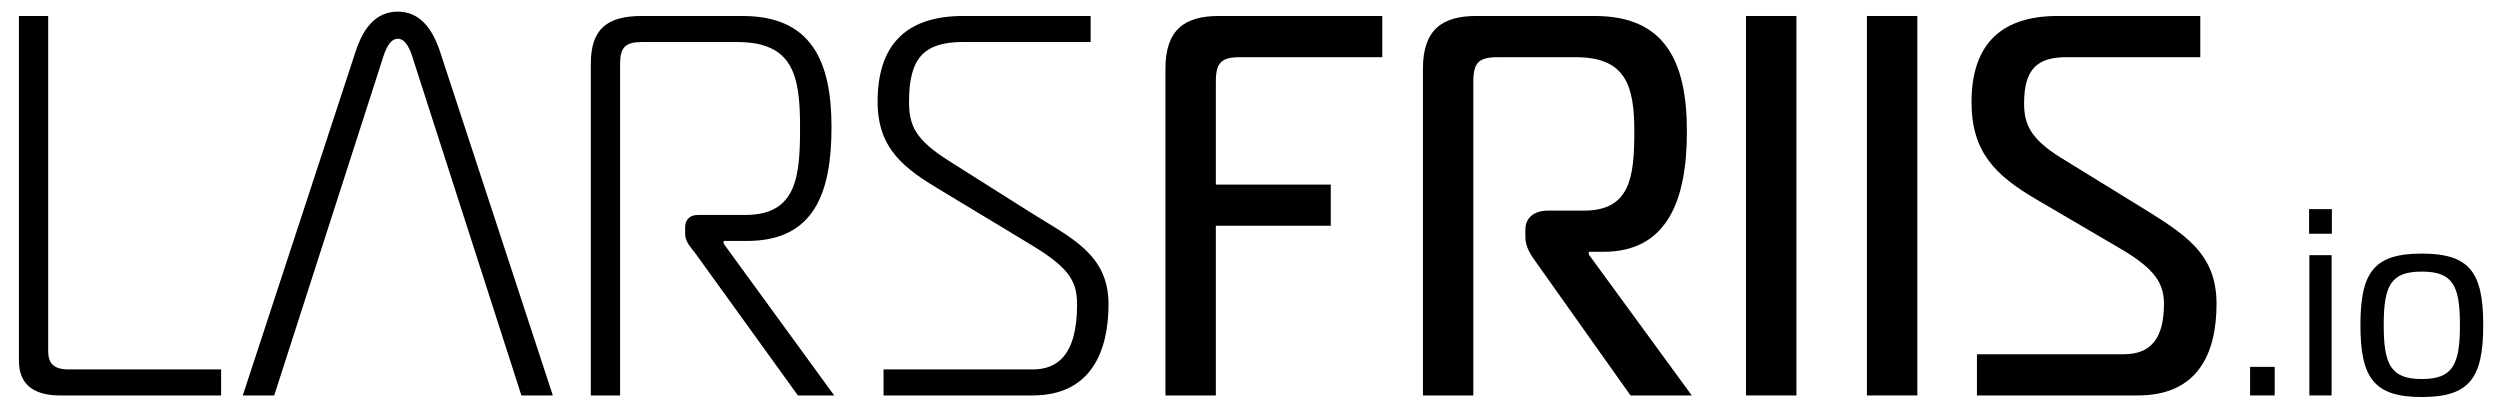 <?xml version="1.0" encoding="UTF-8"?>
<svg id="Layer_1" data-name="Layer 1" xmlns="http://www.w3.org/2000/svg" viewBox="0 0 1789 293">
  <path d="M43.02,282.98c-16.29,0-29.48-5.82-29.48-24.83V11.44h20.95v239.73c0,8.92,3.88,13.19,14.74,13.19h109v18.62H43.02Z"/>
  <path d="M422.79,45.58c0-24.83,11.64-34.14,36.46-34.14h72.15c49.65,0,63.62,32.97,63.62,79.52s-12.02,81.46-60.51,81.46h-16.68v1.94l79.13,108.62h-25.99l-73.32-101.63c-3.1-4.27-7.37-8.14-7.37-13.96v-4.66c0-5.82,3.49-8.92,9.31-8.92h33.75c37.24,0,39.18-28.32,39.18-62.84,0-36.47-4.66-60.9-45-60.9h-68.27c-11.64,0-15.52,3.88-15.52,15.52v237.4h-20.95V45.58Z"/>
  <path d="M632.27,264.36h106.68c16.29,0,31.81-8.53,31.81-46.55,0-17.85-6.98-27.15-34.91-43.84l-61.68-37.24c-26.76-15.9-46.16-29.87-46.16-64.01,0-38.79,18.62-61.29,61.29-61.29h91.16v18.62h-91.16c-28.32,0-38.79,11.64-38.79,42.67,0,17.46,4.66,27.15,28.32,42.28l58.96,37.24c29.09,18.23,55.47,29.87,55.47,65.56,0,33.36-12.41,65.17-54.31,65.17h-106.68v-18.62Z"/>
  <path d="M833.99,282.98V49.07c0-27.93,13.96-37.63,38.01-37.63h117.15v29.48h-101.63c-13.58,0-17.46,3.88-17.46,17.46v73.7h82.24v29.48h-82.24v121.42h-36.08Z"/>
  <path d="M1018.25,282.98V49.07c0-27.93,13.96-37.63,38.01-37.63h84.95c50.04,0,65.94,32.2,65.94,82.63s-14.74,86.12-59.74,86.12h-10.47v1.94l73.7,100.86h-43.84l-67.11-94.65c-4.27-5.82-8.14-11.64-8.14-18.62v-5.43c0-8.14,5.82-13.57,16.29-13.57h25.6c32.97,0,36.08-23.66,36.08-56.64s-6.21-53.14-41.89-53.14h-55.86c-13.58,0-17.46,3.88-17.46,17.46v224.6h-36.08Z"/>
  <path d="M1249.45,282.98V11.44h36.08v271.54h-36.08Z"/>
  <path d="M1335.96,282.98V11.44h36.08v271.54h-36.08Z"/>
  <path d="M1414.7,253.5h105.12c20.17,0,28.71-12.41,28.71-36.08,0-14.35-6.21-24.83-30.65-39.18l-60.9-35.69c-29.09-17.07-46.16-33.75-46.16-69.44,0-38.79,18.62-61.68,61.68-61.68h102.02v29.48h-95.43c-20.56,0-30.65,7.76-30.65,32.97,0,14.74,4.27,25.21,25.99,38.79l55.47,34.14c32.58,20.17,56.25,33.75,56.25,70.6s-14.35,65.56-56.25,65.56h-115.21v-29.48Z"/>
  <path d="M1610.16,282.98v-20.45h17.61v20.45h-17.61Z"/>
  <path d="M1652.39,167.26v-17.61h16.29v17.61h-16.29ZM1652.58,182.6h15.91v100.37h-15.91v-100.37Z"/>
  <path d="M1777,232.6c0,38.07-9.85,51.51-43.94,51.51s-43.94-13.45-43.94-51.51,9.85-51.13,43.94-51.13,43.94,13.26,43.94,51.13ZM1733.06,271.24c22.16,0,27.27-10.23,27.27-38.63s-5.11-38.25-27.27-38.25-27.27,9.85-27.27,38.25,5.11,38.63,27.27,38.63Z"/>
  <path d="M314.94,37.04c-5.43-16.29-14.35-28.71-30.26-28.71s-24.83,12.02-30.26,28.71l-80.69,245.94h22.5l77.19-239.73c2.33-7.76,5.43-15.52,11.25-15.52s8.92,7.76,11.25,15.52l77.19,239.73h22.5l-80.69-245.94Z"/>
</svg>